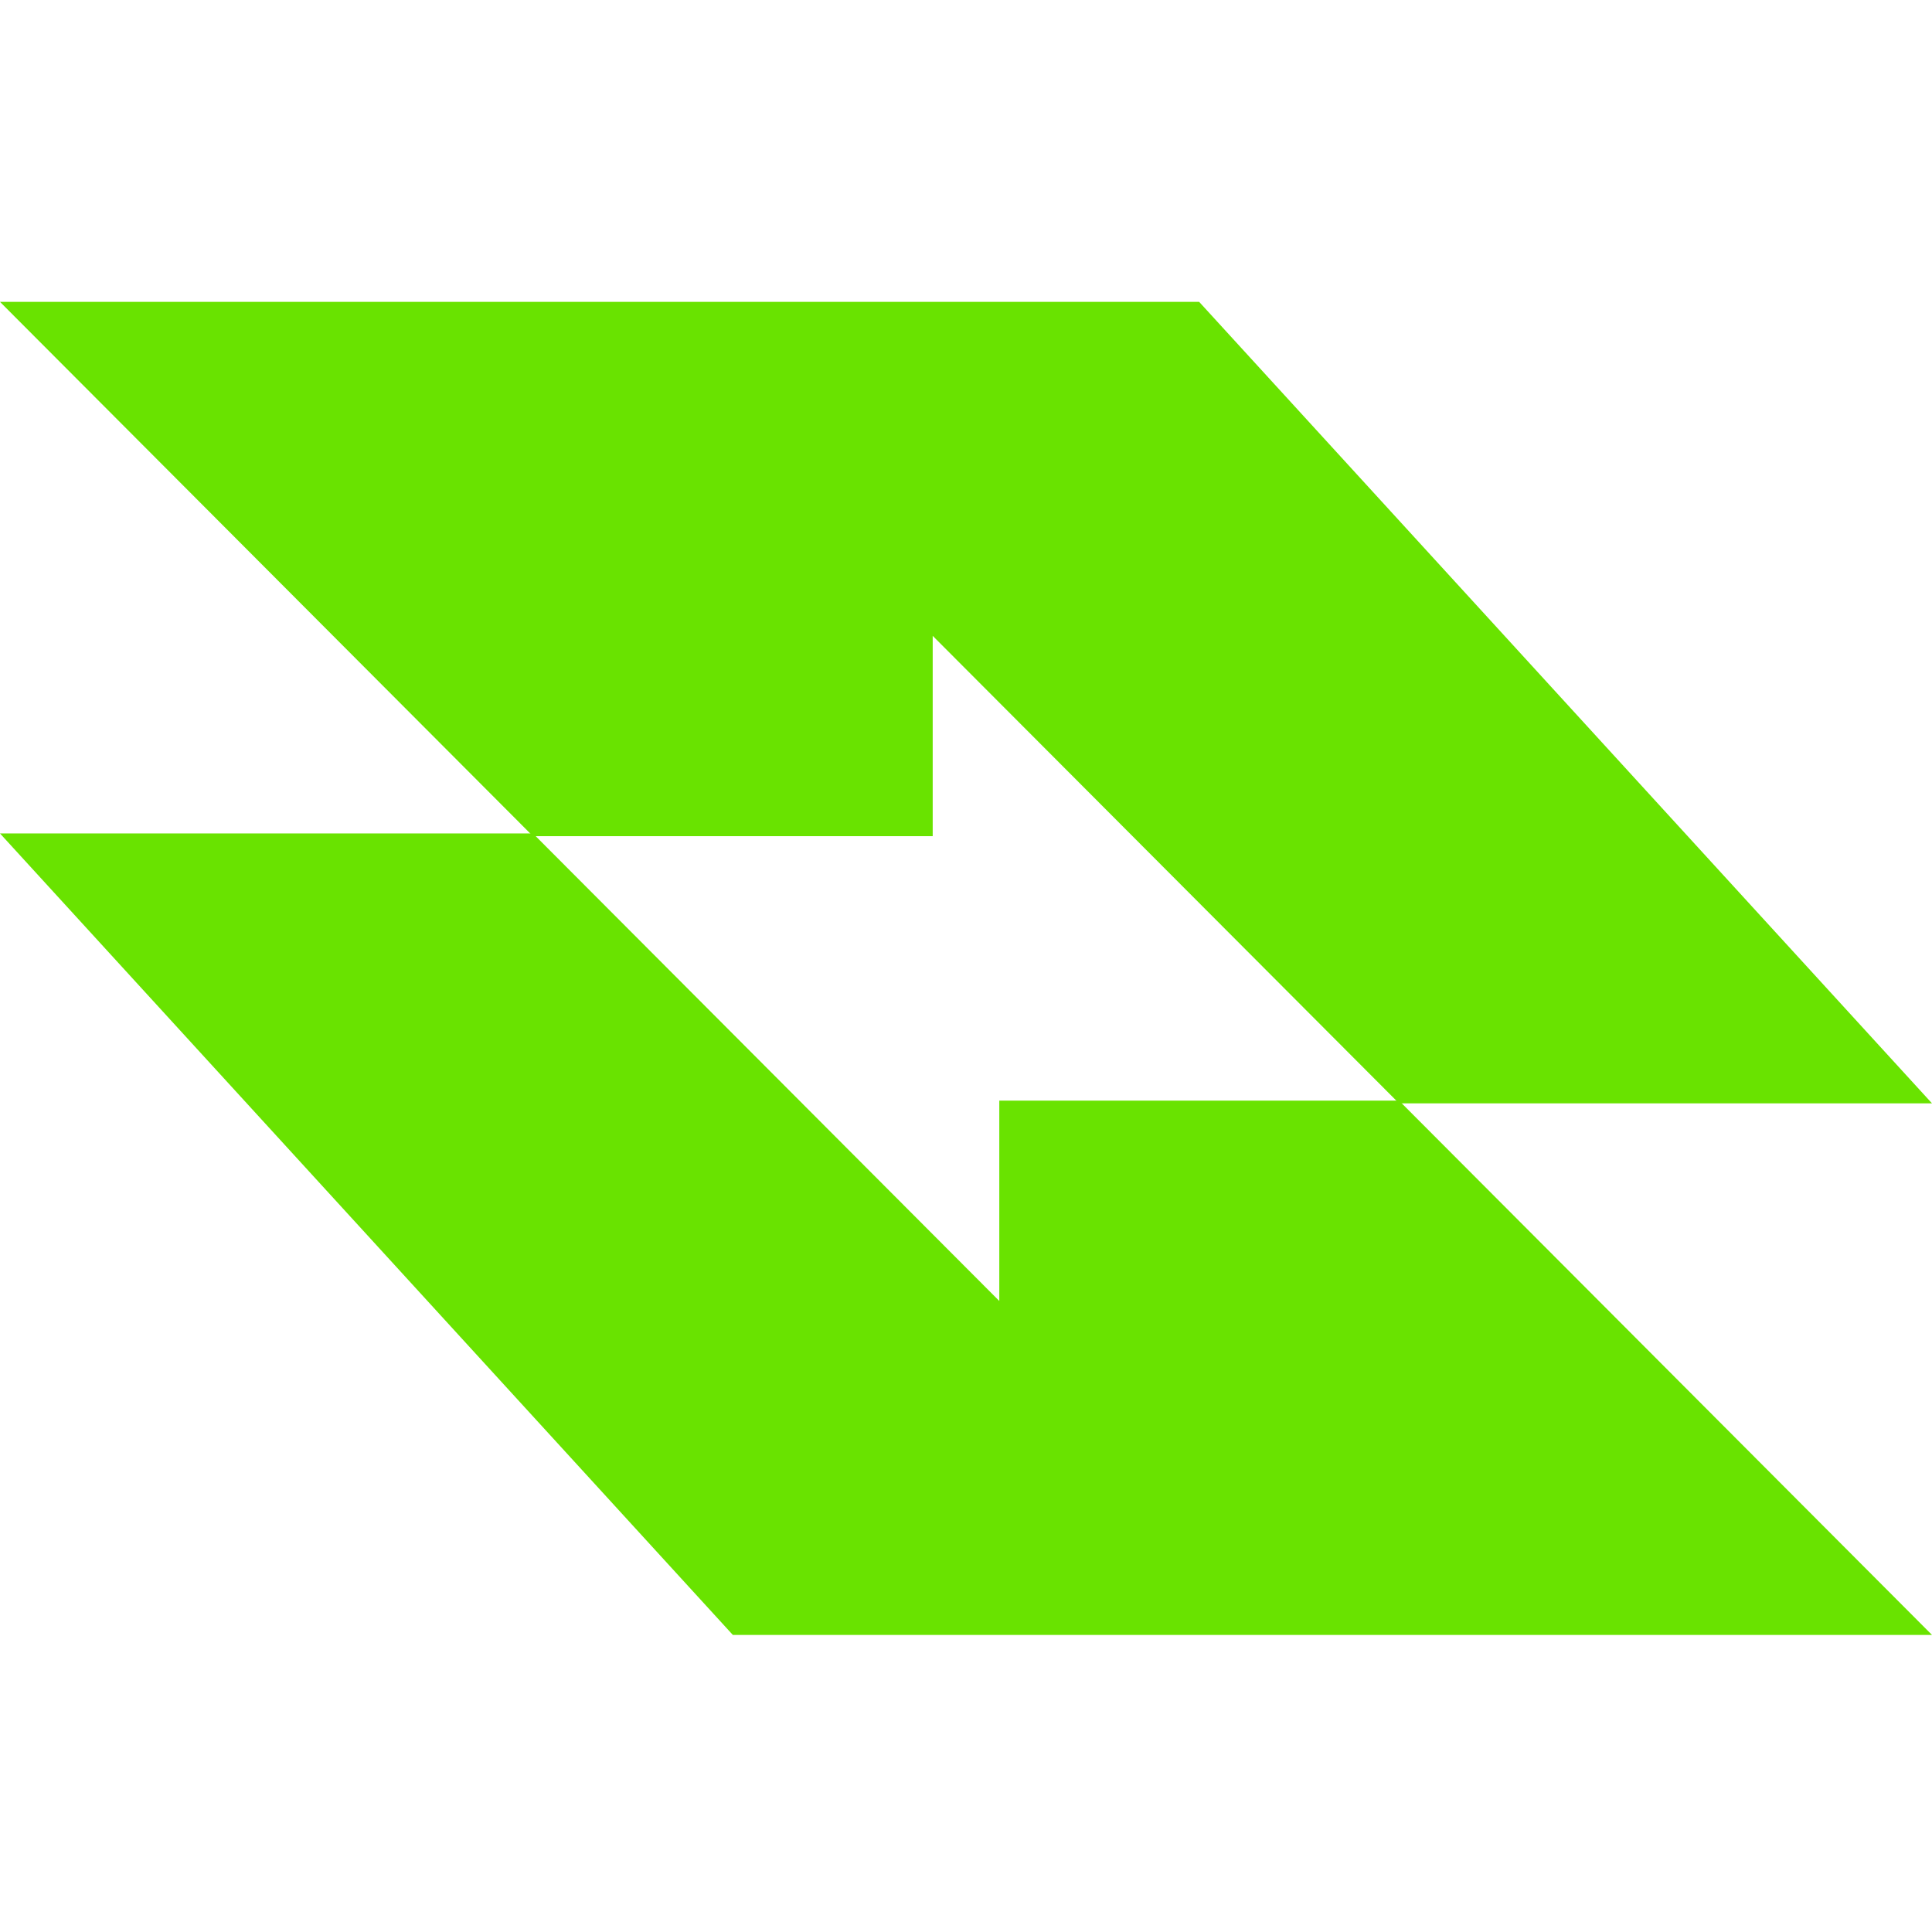 <svg xmlns="http://www.w3.org/2000/svg" width="64" height="64" viewBox="0 0 64 64"> <path d="M0 27.609L24.276 54.159H64L46.345 36.459H33.103V43.097L17.655 27.609H0Z" fill="#69E300"/> <path d="M64 36.55L39.724 10H0L17.655 27.7H30.897V21.063L46.345 36.55H64Z" fill="#69E300"/> </svg>